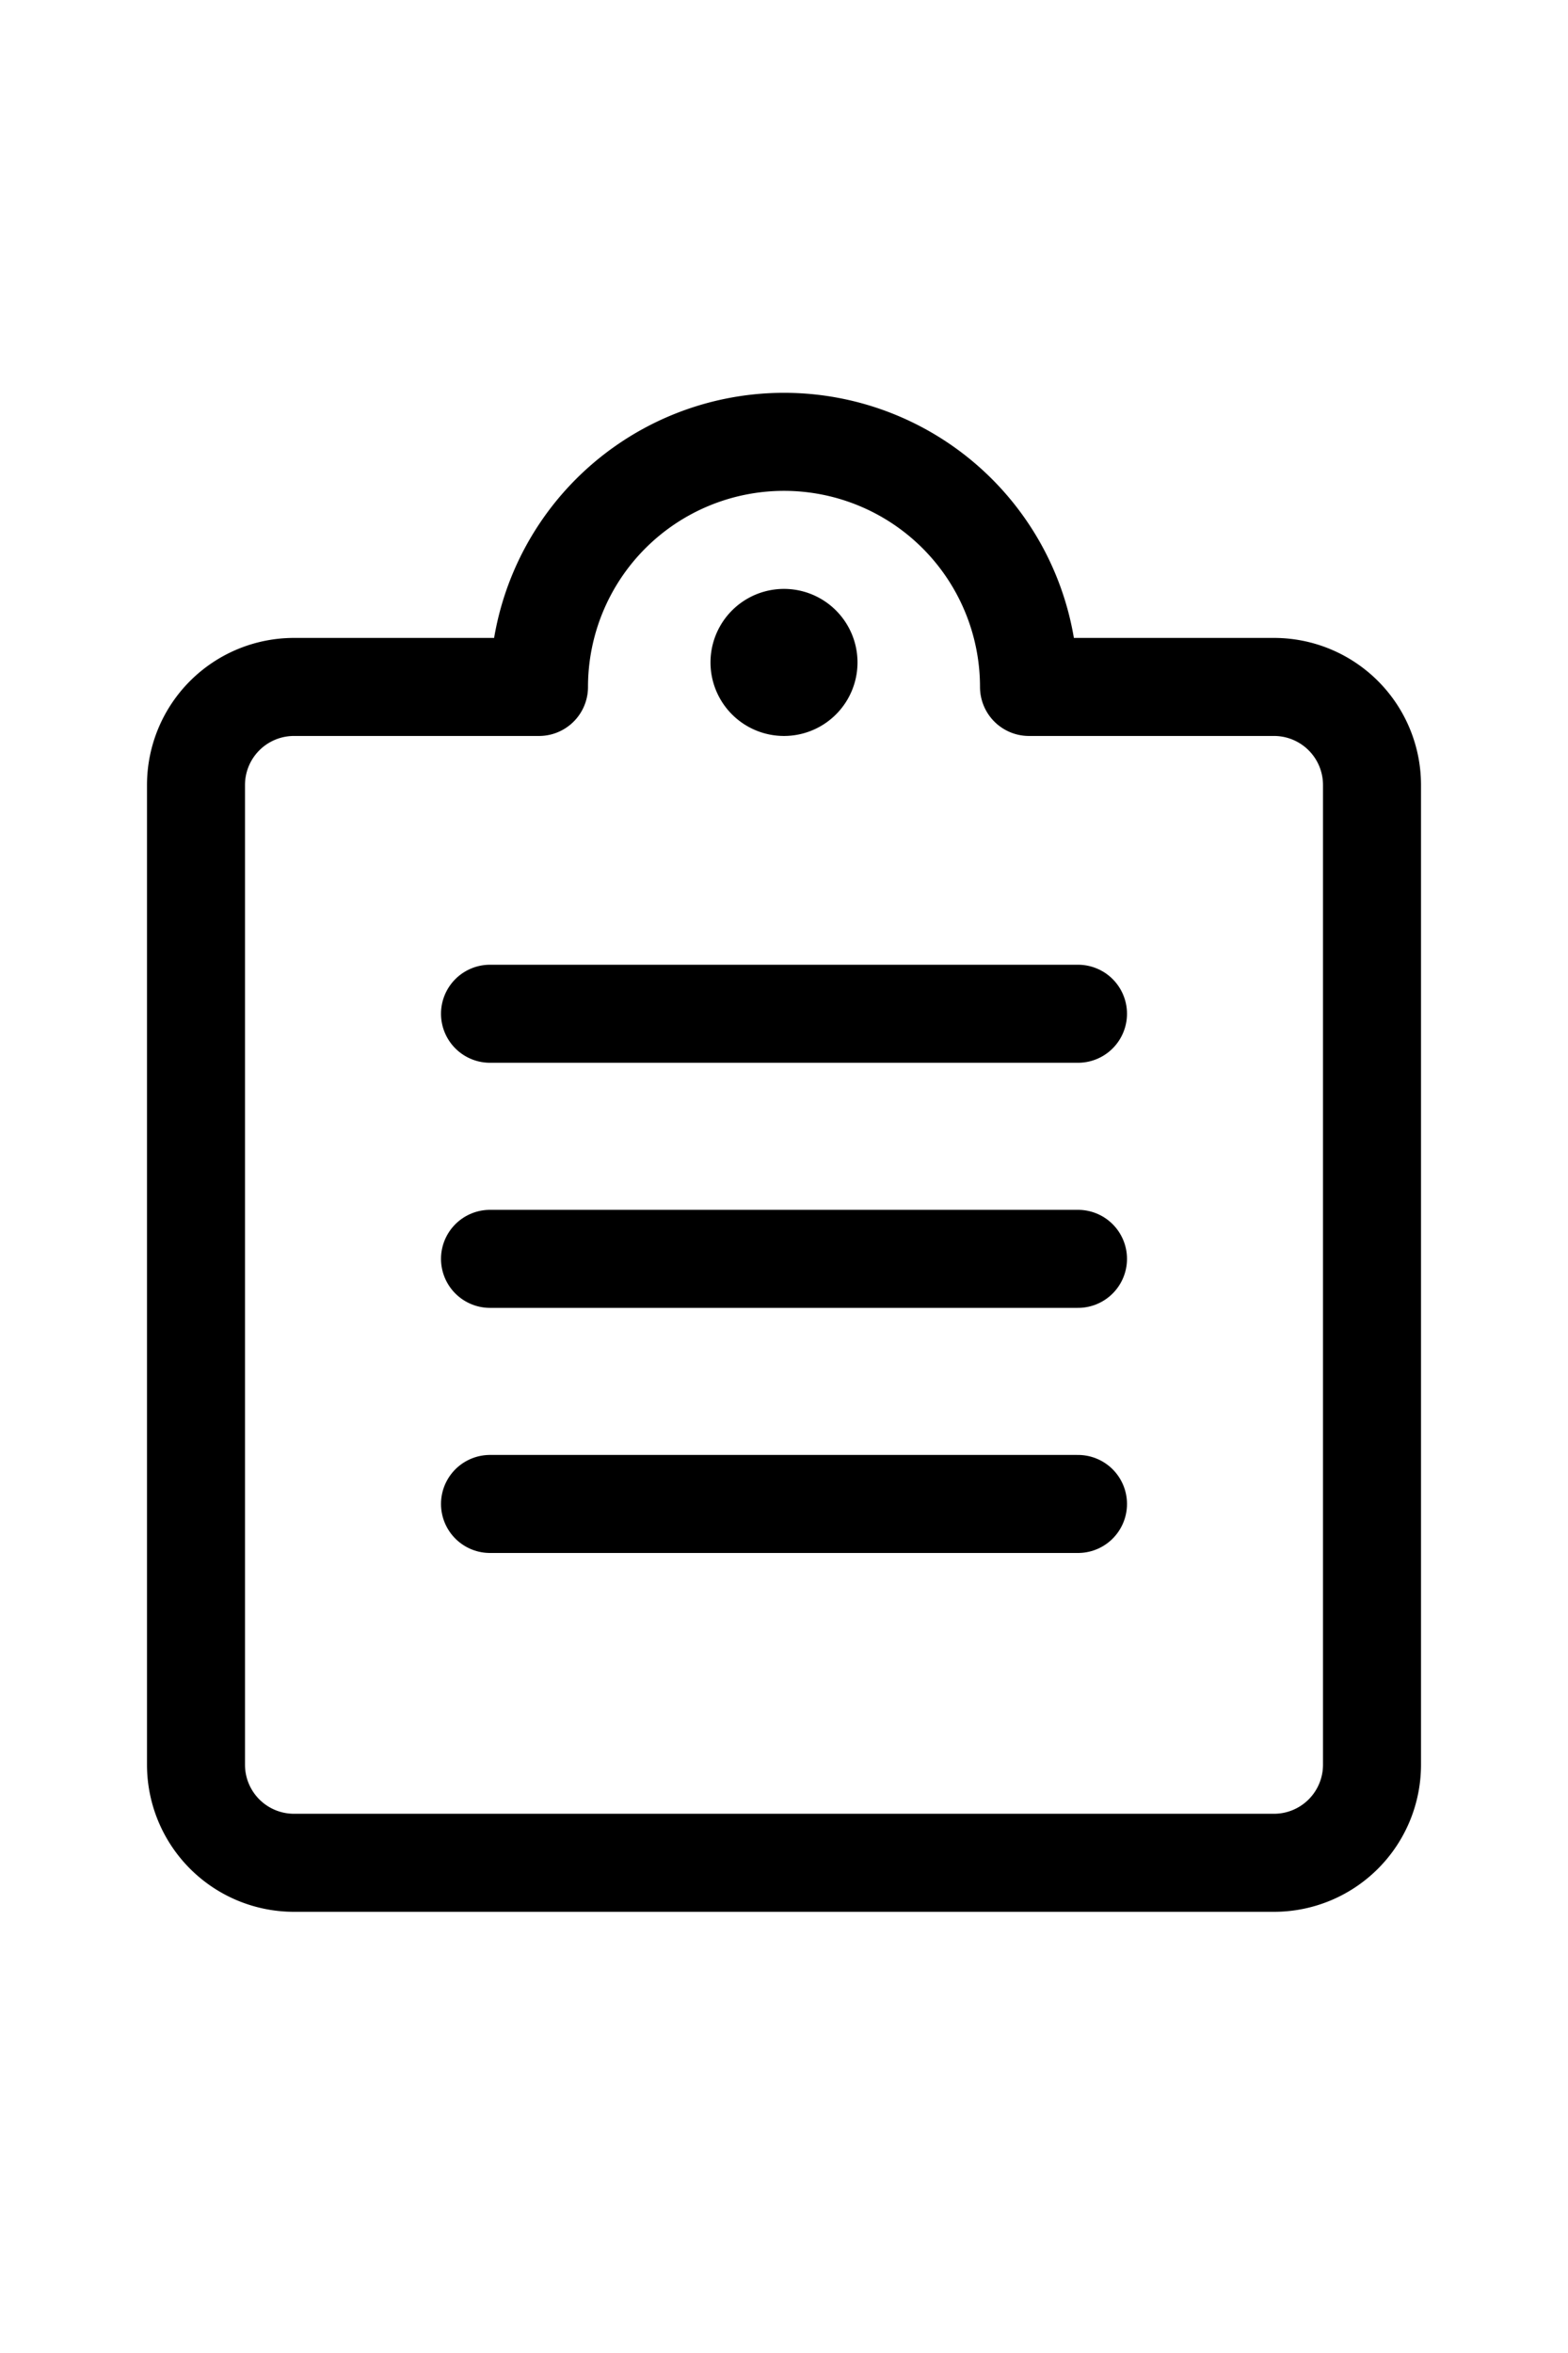 <svg viewBox="0 0 24 24" class="icon icon-picto-document" width="16" stroke-width="1.5" fill="none" aria-hidden="true" xmlns="http://www.w3.org/2000/svg">
  <path stroke-linejoin="round" stroke-linecap="round" stroke="currentColor" d="M7.5 9.51h9m-9 3.75h9m-9 3.75h9"></path>
  <path stroke-linejoin="round" stroke-linecap="round" stroke="currentColor" d="M15.75 4.51h3.75a1.5 1.5 0 0 1 1.5 1.5V21a1.5 1.5 0 0 1-1.5 1.5h-15A1.5 1.5 0 0 1 3 21V6.01a1.5 1.5 0 0 1 1.5-1.5h3.75a3.75 3.75 0 1 1 7.5 0Z" clip-rule="evenodd"></path>
  <path stroke-linejoin="round" stroke-linecap="round" stroke="currentColor" d="M12 3.76a.375.375 0 1 1 0 .75.375.375 0 0 1 0-.75"></path>
</svg>